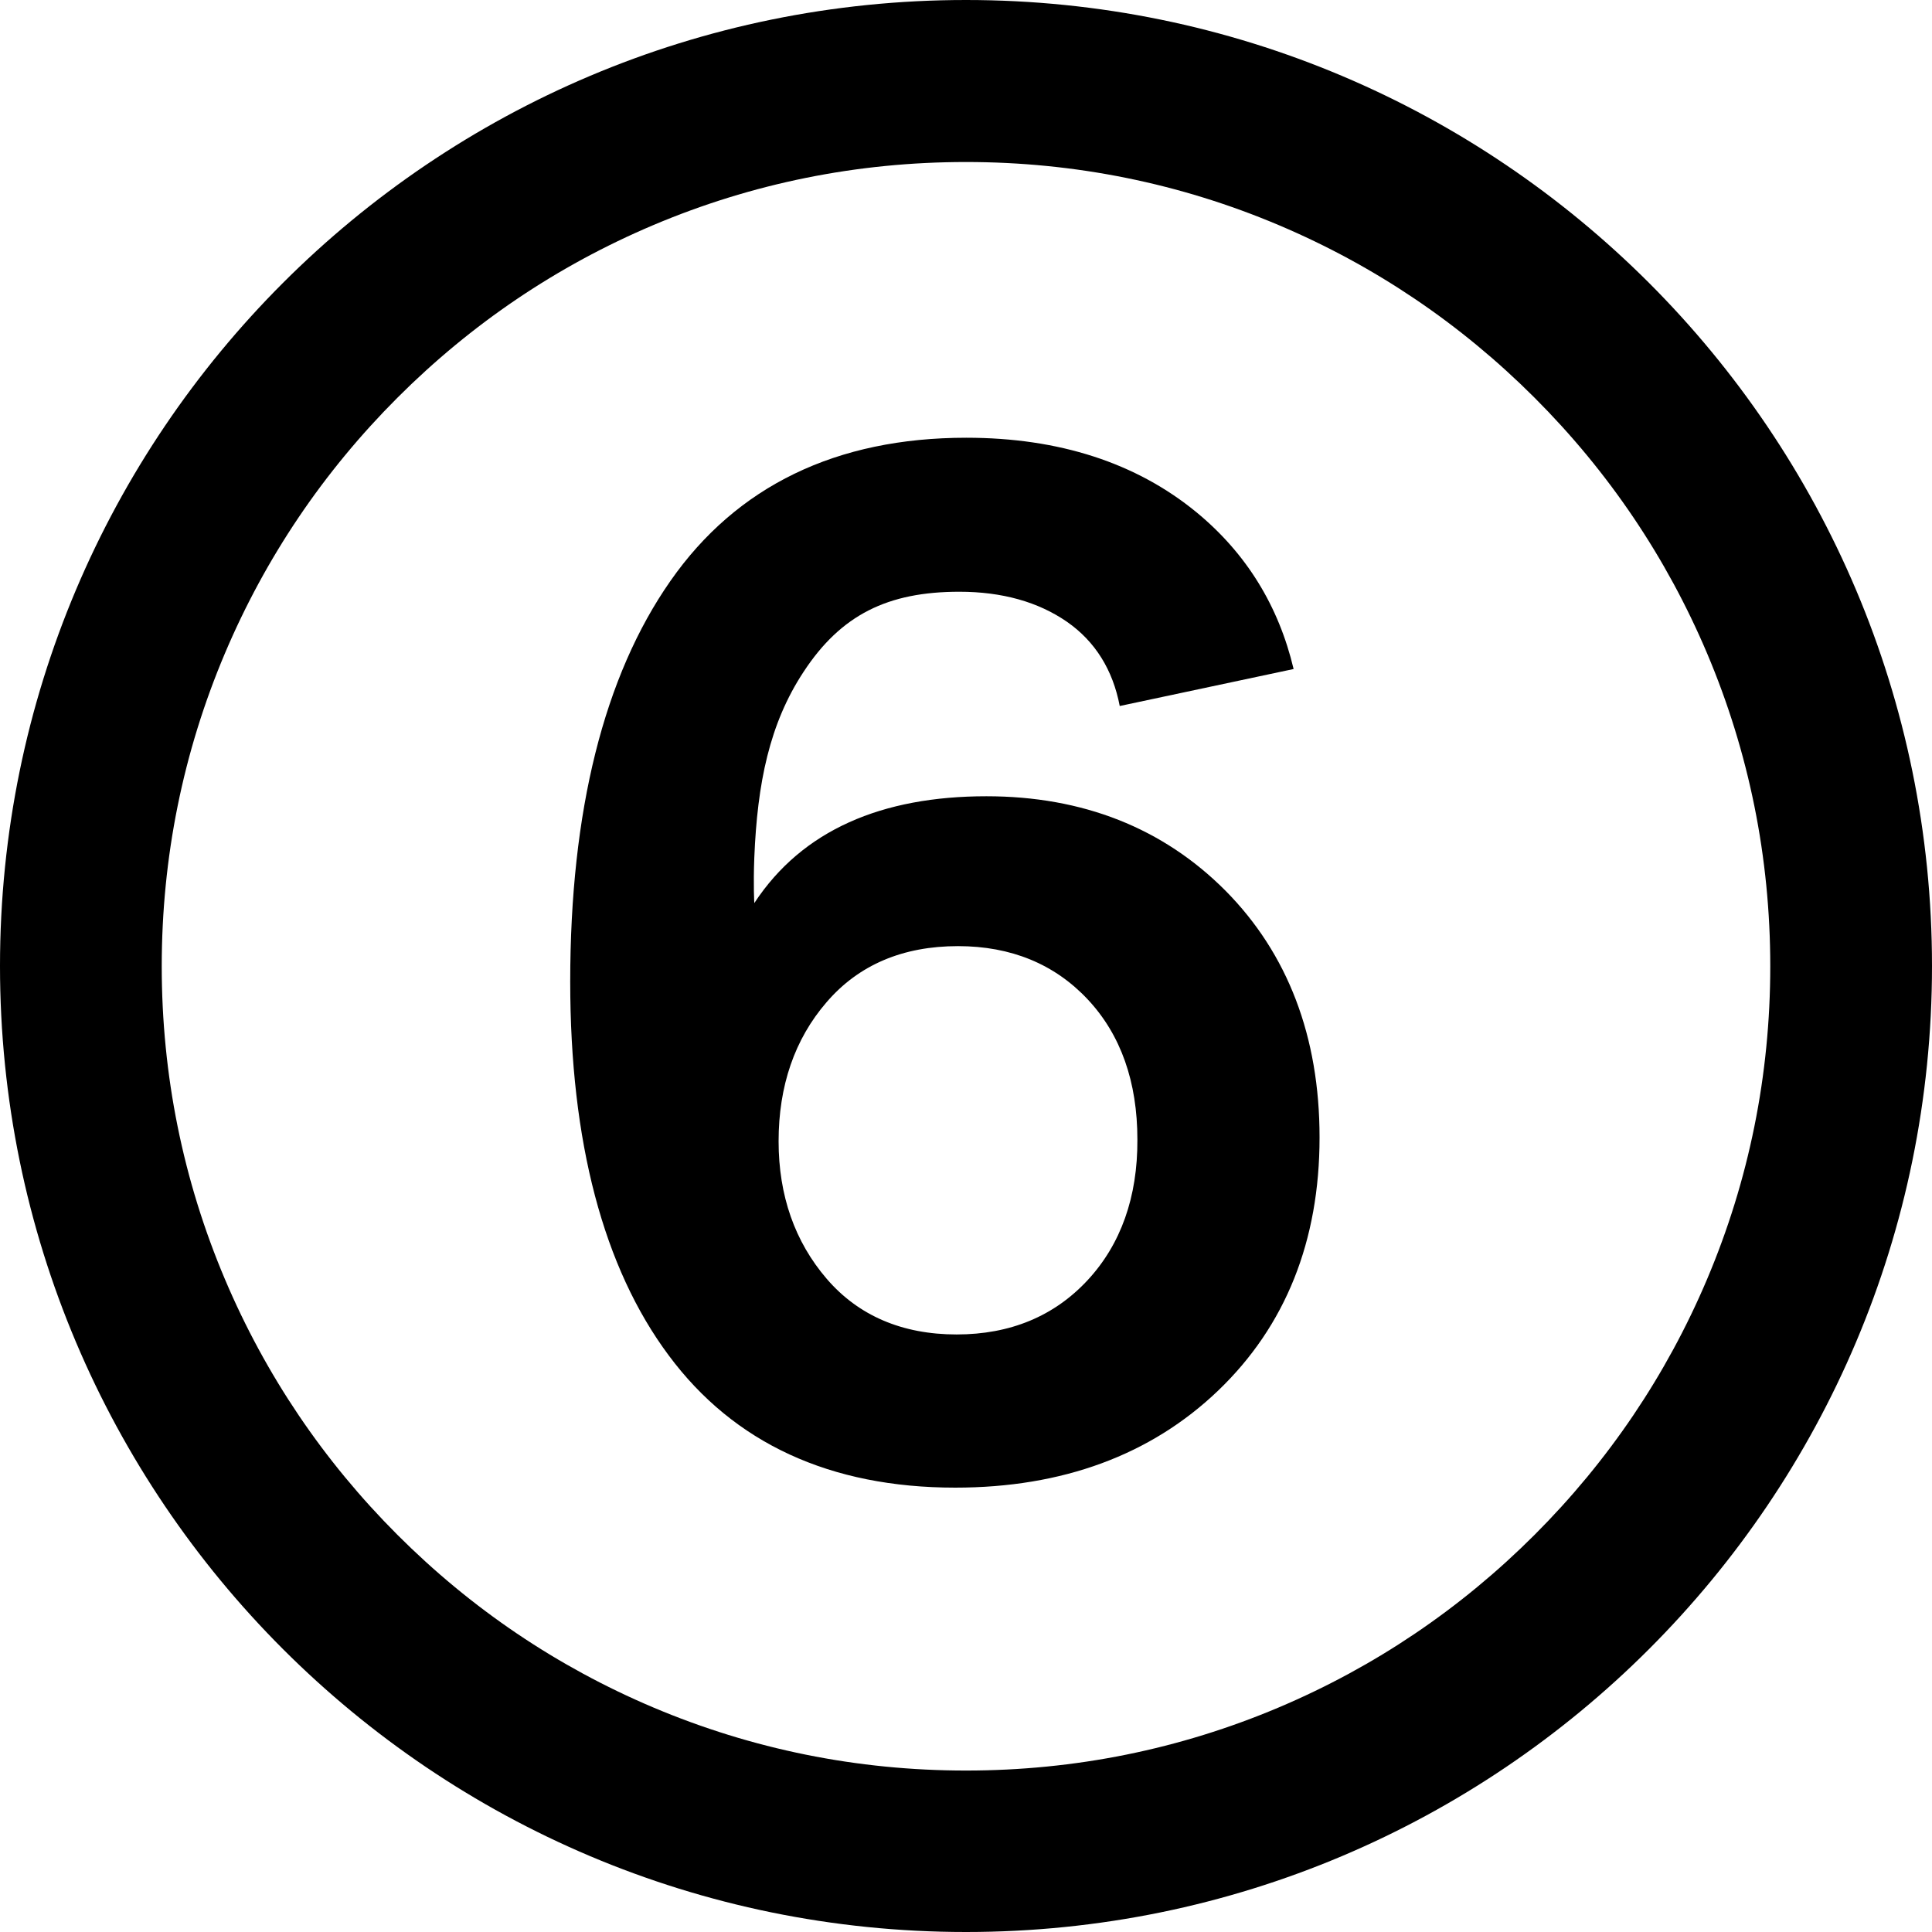 <?xml version="1.0" encoding="utf-8"?>
<!-- Generator: Adobe Illustrator 26.5.2, SVG Export Plug-In . SVG Version: 6.00 Build 0)  -->
<svg version="1.1" id="Layer_1" xmlns="http://www.w3.org/2000/svg" xmlns:xlink="http://www.w3.org/1999/xlink" x="0px" y="0px"
	 viewBox="0 0 700 700" style="enable-background:new 0 0 700 700;" xml:space="preserve">
<g>
	<g>
		<path d="M357.4,288.5c-37.8,0-66.7,12.2-84.1,38.7c0,0-0.4-6.2,0-16.5c1.1-27,5.5-48.5,17.8-67.2c13.6-20.8,30.6-29.1,56.5-29.1
			c15.5,0,28.6,3.7,39,10.9c10.2,7.1,16.6,17.4,19.1,30.5l63-13.4c-5.4-22.8-17.1-41.9-35.2-56.8c-21.8-17.9-49.8-27-83.4-27
			c-47.1,0-83.2,17.5-107.2,51.9c-24.1,34.5-36.3,83.4-36.3,145.2c0,58,12,103.6,35.7,135.4c23.6,31.8,58.5,47.9,103.8,47.9
			c38.8,0,70.9-11.8,95.3-35.2c24.4-23.4,36.7-54.2,36.7-91.7c0-36.5-11.5-66.6-34.1-89.4C421.4,300,392.3,288.5,357.4,288.5z
			 M394,463.9c-12.1,13-28,19.6-47.4,19.6c-19.7,0-35.6-6.8-47.1-20.2c-11.5-13.4-17.4-30.1-17.4-49.8c0-20,5.8-37,17.4-50.4
			c11.6-13.5,27.6-20.3,47.6-20.3c19.2,0,35,6.5,47,19.3c12,12.8,18,29.9,18,50.8C412.2,433.7,406.1,450.9,394,463.9z"/>
		<path d="M350,58.7c39.4,0,77.5,7.7,113.4,22.9c34.7,14.7,65.8,35.7,92.6,62.5c26.8,26.8,47.8,57.9,62.5,92.6
			c15.2,35.9,22.9,74,22.9,113.4s-7.7,77.5-22.9,113.4c-14.7,34.7-35.7,65.8-62.5,92.6c-26.8,26.8-57.9,47.8-92.6,62.5
			c-35.9,15.2-74,22.9-113.4,22.9s-77.5-7.7-113.4-22.9c-34.7-14.7-65.8-35.7-92.6-62.5c-26.8-26.8-47.8-57.9-62.5-92.6
			c-15.2-35.9-22.9-74-22.9-113.4s7.7-77.5,22.9-113.4c14.7-34.7,35.7-65.8,62.5-92.6c26.8-26.8,57.9-47.8,92.6-62.5
			C272.5,66.4,310.6,58.7,350,58.7 M350,0C156.7,0,0,156.7,0,350s156.7,350,350,350s350-156.7,350-350S543.3,0,350,0L350,0z"/>
	</g>
</g>
</svg>
